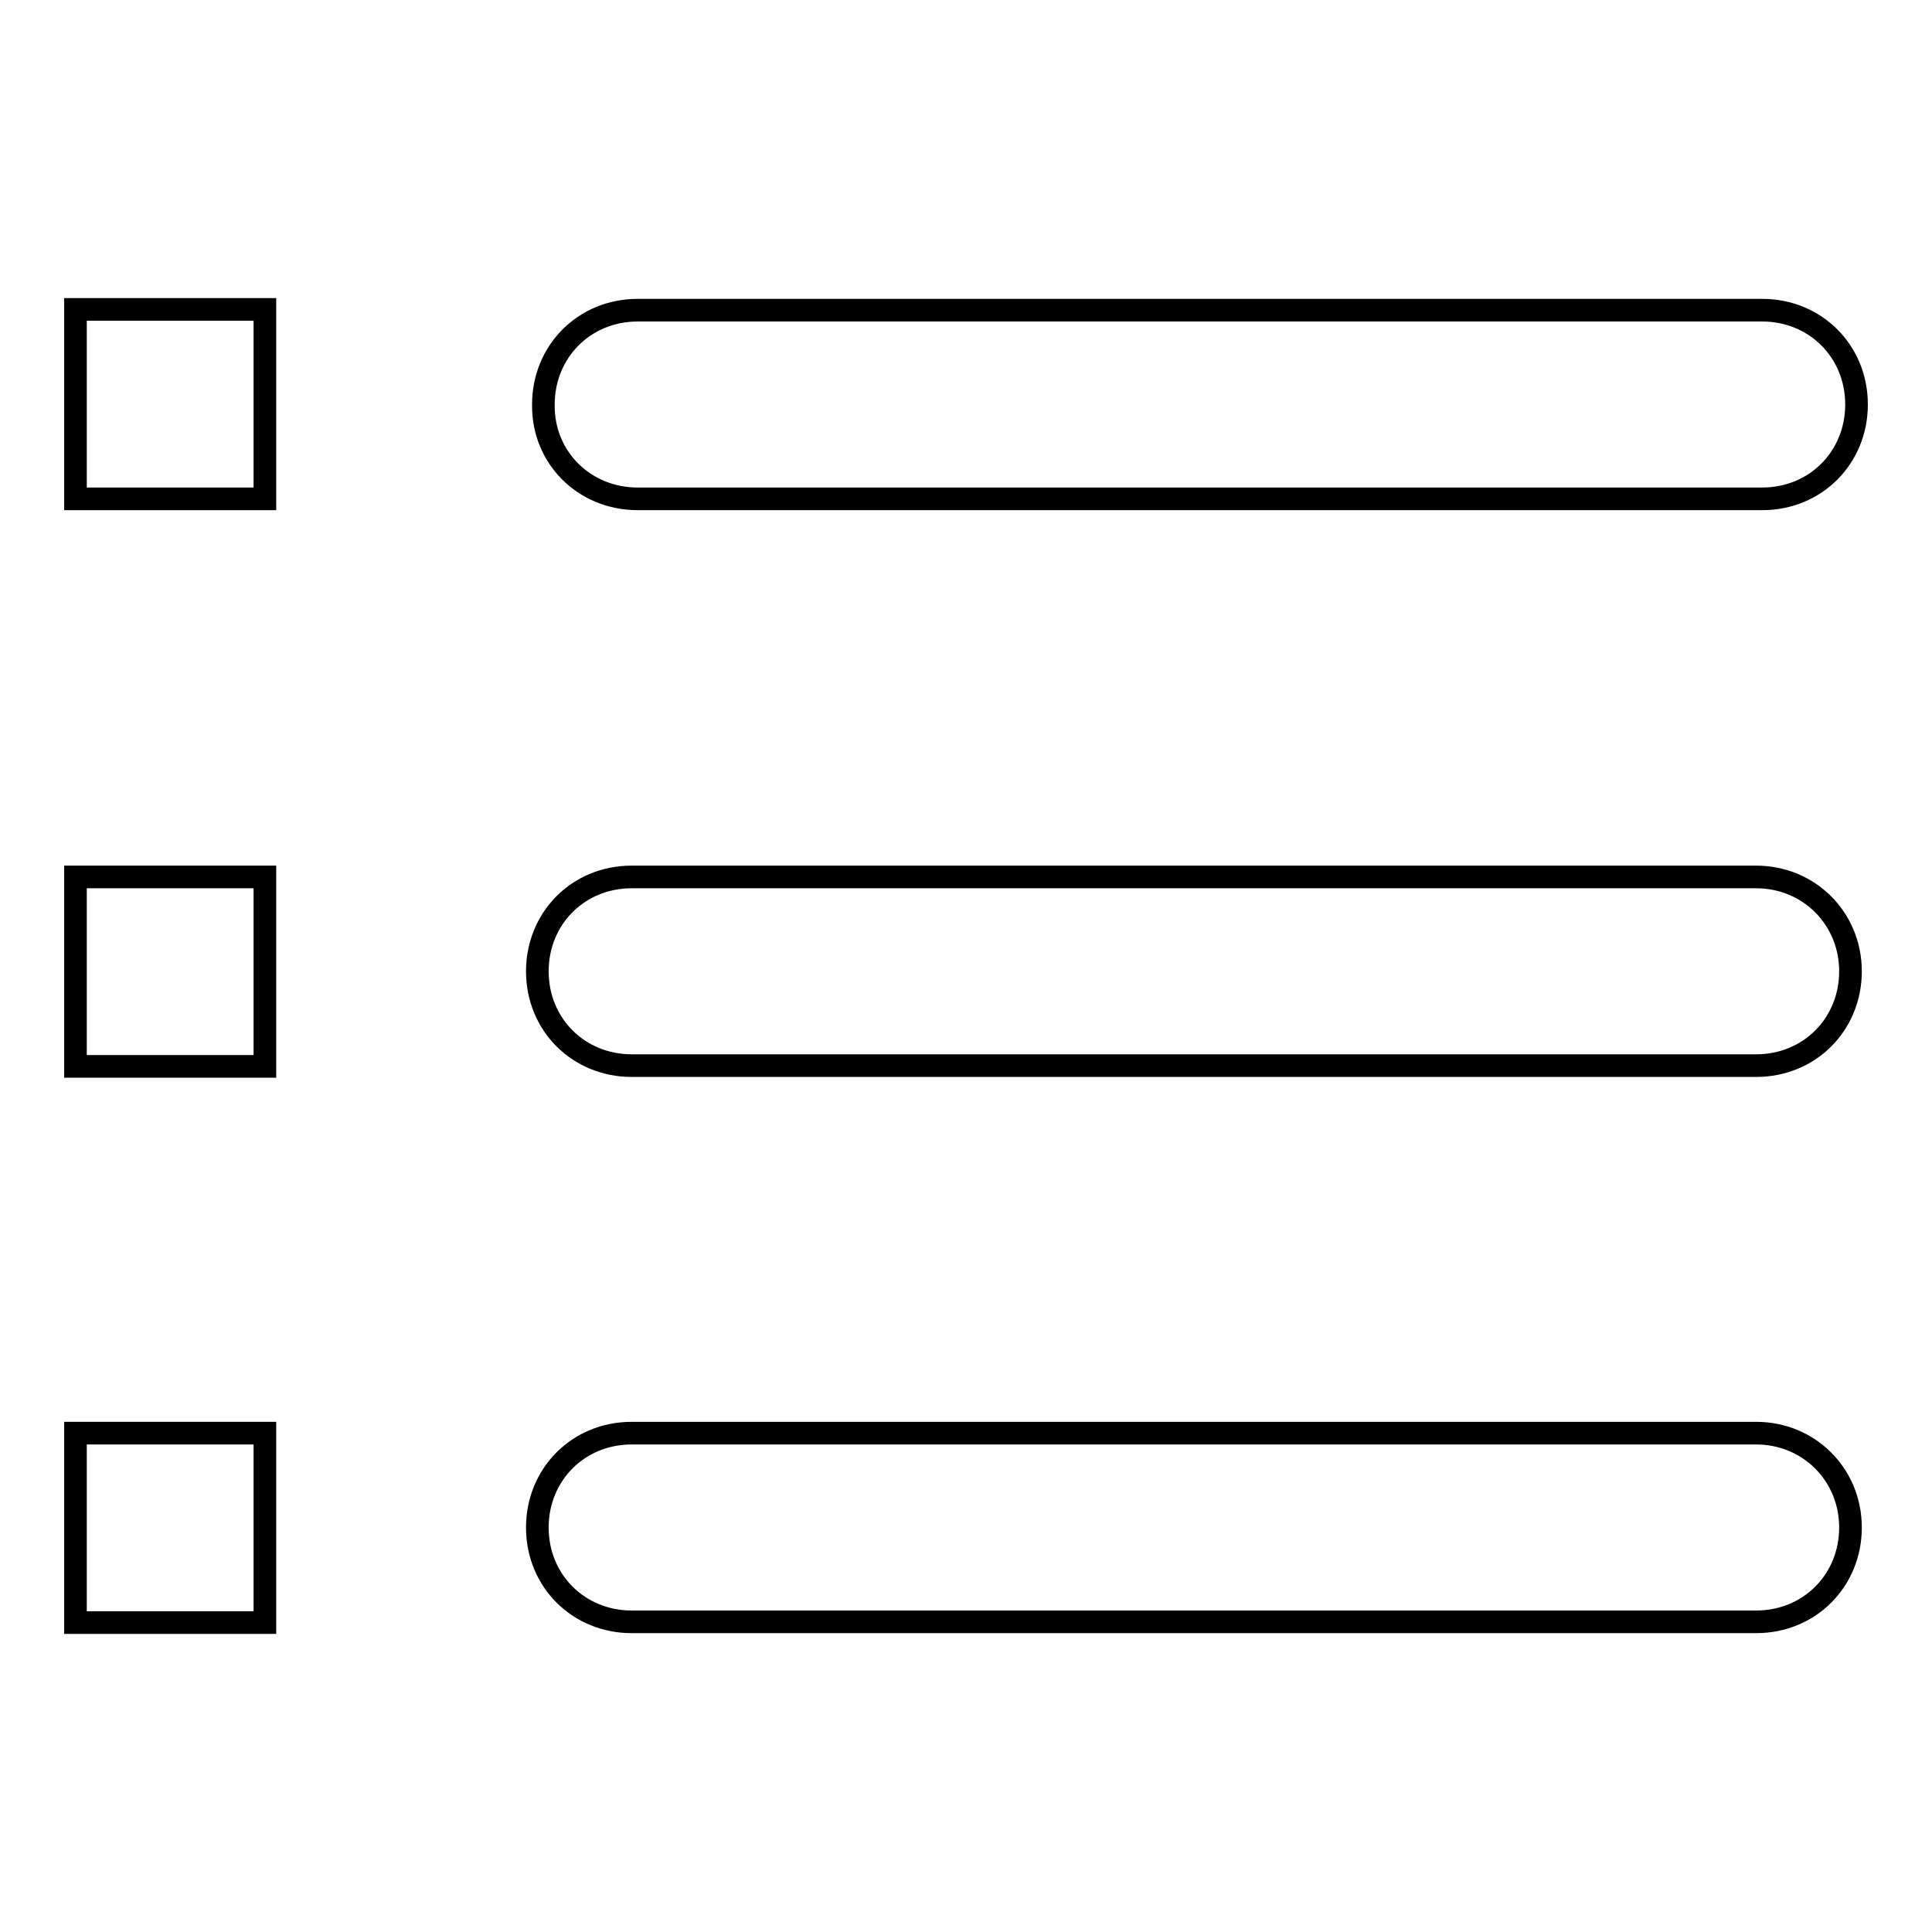 <?xml version="1.0" encoding="utf-8"?>
<!-- Svg Vector Icons : http://www.onlinewebfonts.com/icon -->
<!DOCTYPE svg PUBLIC "-//W3C//DTD SVG 1.1//EN" "http://www.w3.org/Graphics/SVG/1.1/DTD/svg11.dtd">
<svg version="1.1" xmlns="http://www.w3.org/2000/svg" xmlns:xlink="http://www.w3.org/1999/xlink" x="0px" y="0px" viewBox="0 0 256 256" enable-background="new 0 0 256 256" xml:space="preserve">
<g><g><path stroke-width="3" fill-opacity="0" stroke="#000000"  d="M10,41h25.1v25.1H10V41z"/><path stroke-width="3" fill-opacity="0" stroke="#000000"  d="M10,116.2h25.1v25.1H10V116.2z"/><path stroke-width="3" fill-opacity="0" stroke="#000000"  d="M10,189.9h25.1V215H10V189.9z"/><path stroke-width="3" fill-opacity="0" stroke="#000000"  d="M84.5,66.1h149c7.1,0,12.5-5.5,12.5-12.5c0-7.1-5.5-12.5-12.5-12.5h-149c-7.1,0-12.5,5.5-12.5,12.5C71.9,60.6,77.4,66.1,84.5,66.1z"/><path stroke-width="3" fill-opacity="0" stroke="#000000"  d="M232.7,116.2h-149c-7.1,0-12.5,5.5-12.5,12.5c0,7.1,5.5,12.5,12.5,12.5h149c7.1,0,12.5-5.5,12.5-12.5C245.2,121.7,239.7,116.2,232.7,116.2z"/><path stroke-width="3" fill-opacity="0" stroke="#000000"  d="M232.7,189.9h-149c-7.1,0-12.5,5.5-12.5,12.5c0,7.1,5.5,12.5,12.5,12.5h149c7.1,0,12.5-5.5,12.5-12.5C245.2,195.4,239.7,189.9,232.7,189.9z"/></g></g>
</svg>